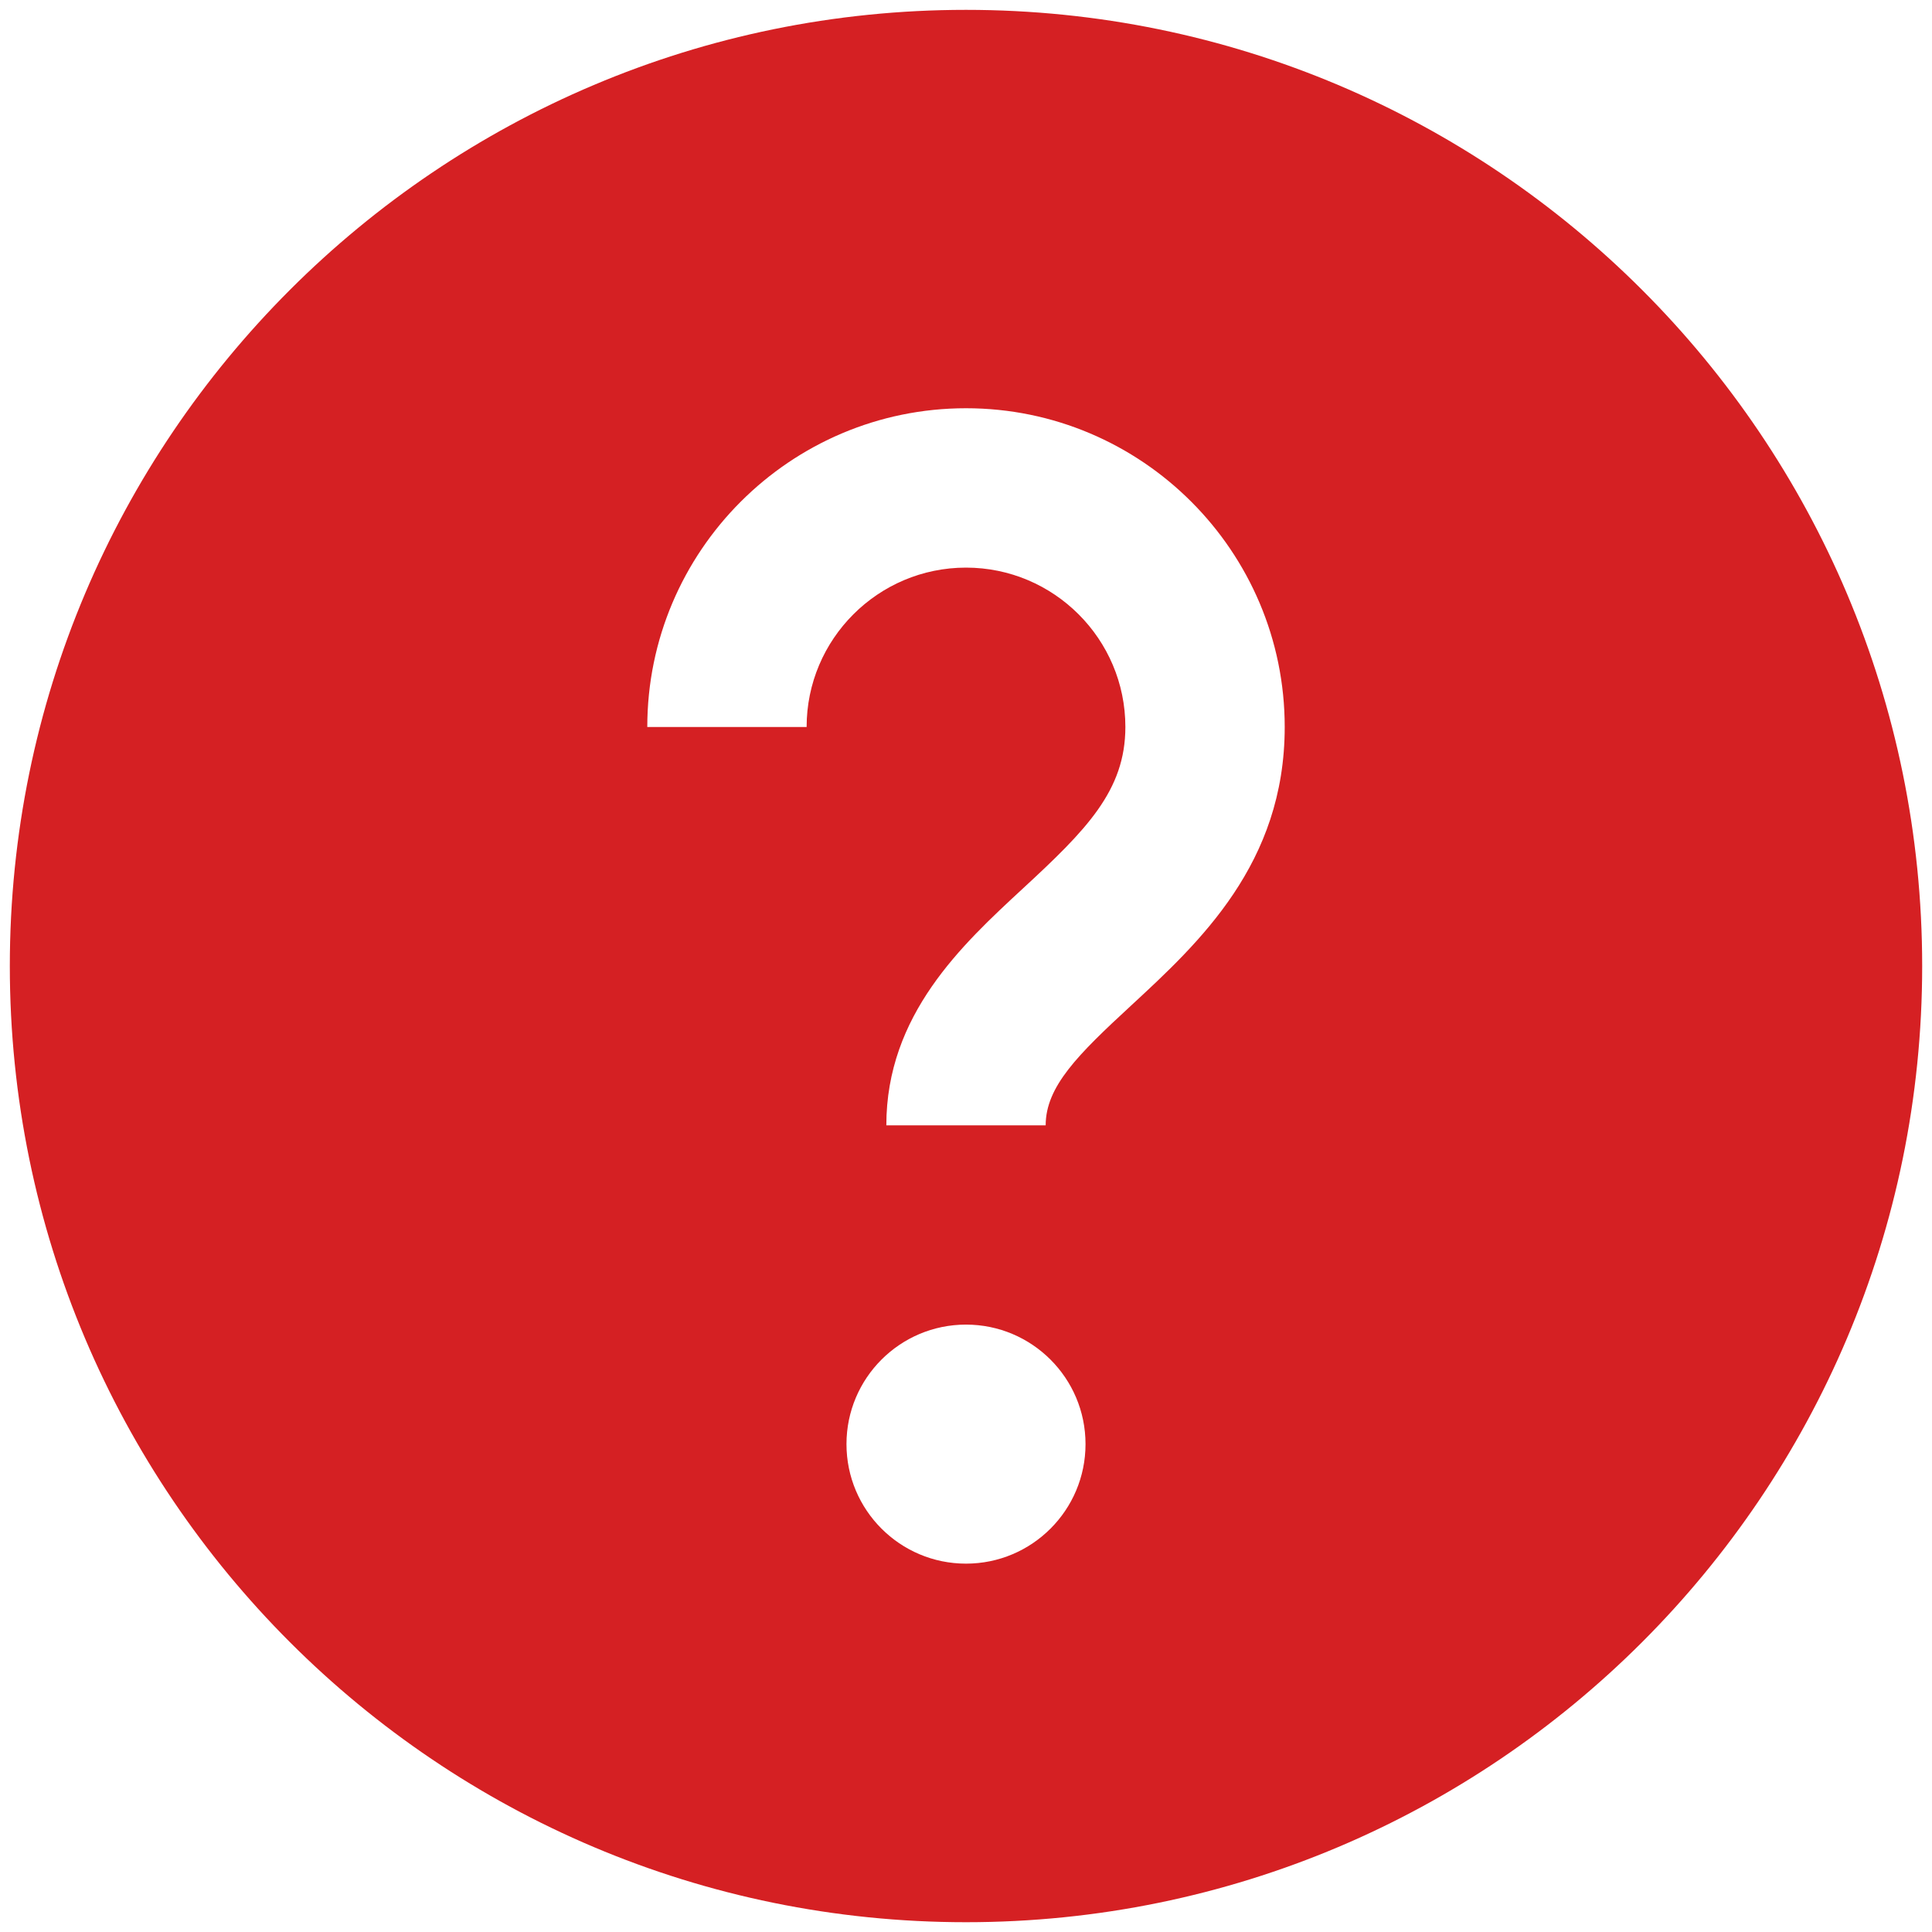 <svg width="59" height="59" viewBox="0 0 59 59" fill="none" xmlns="http://www.w3.org/2000/svg">
<path d="M29.5 0.301C13.374 0.301 0.3 13.375 0.3 29.501C0.3 45.627 13.374 58.701 29.5 58.701C45.626 58.701 58.7 45.627 58.7 29.501C58.7 13.375 45.626 0.301 29.5 0.301ZM29.5 47.751C27.485 47.751 25.85 46.116 25.85 44.101C25.85 42.086 27.485 40.451 29.5 40.451C31.515 40.451 33.15 42.086 33.15 44.101C33.15 46.116 31.515 47.751 29.5 47.751ZM34.532 30.717C32.921 32.204 31.933 33.18 31.933 34.367H27.067C27.067 30.988 29.376 28.856 31.23 27.14C33.174 25.345 34.367 24.145 34.367 22.201C34.367 19.517 32.184 17.334 29.5 17.334C26.816 17.334 24.633 19.517 24.633 22.201H19.767C19.767 16.833 24.132 12.467 29.5 12.467C34.868 12.467 39.233 16.833 39.233 22.201C39.233 26.374 36.627 28.78 34.532 30.717Z" fill="#D52023"/>
</svg>
